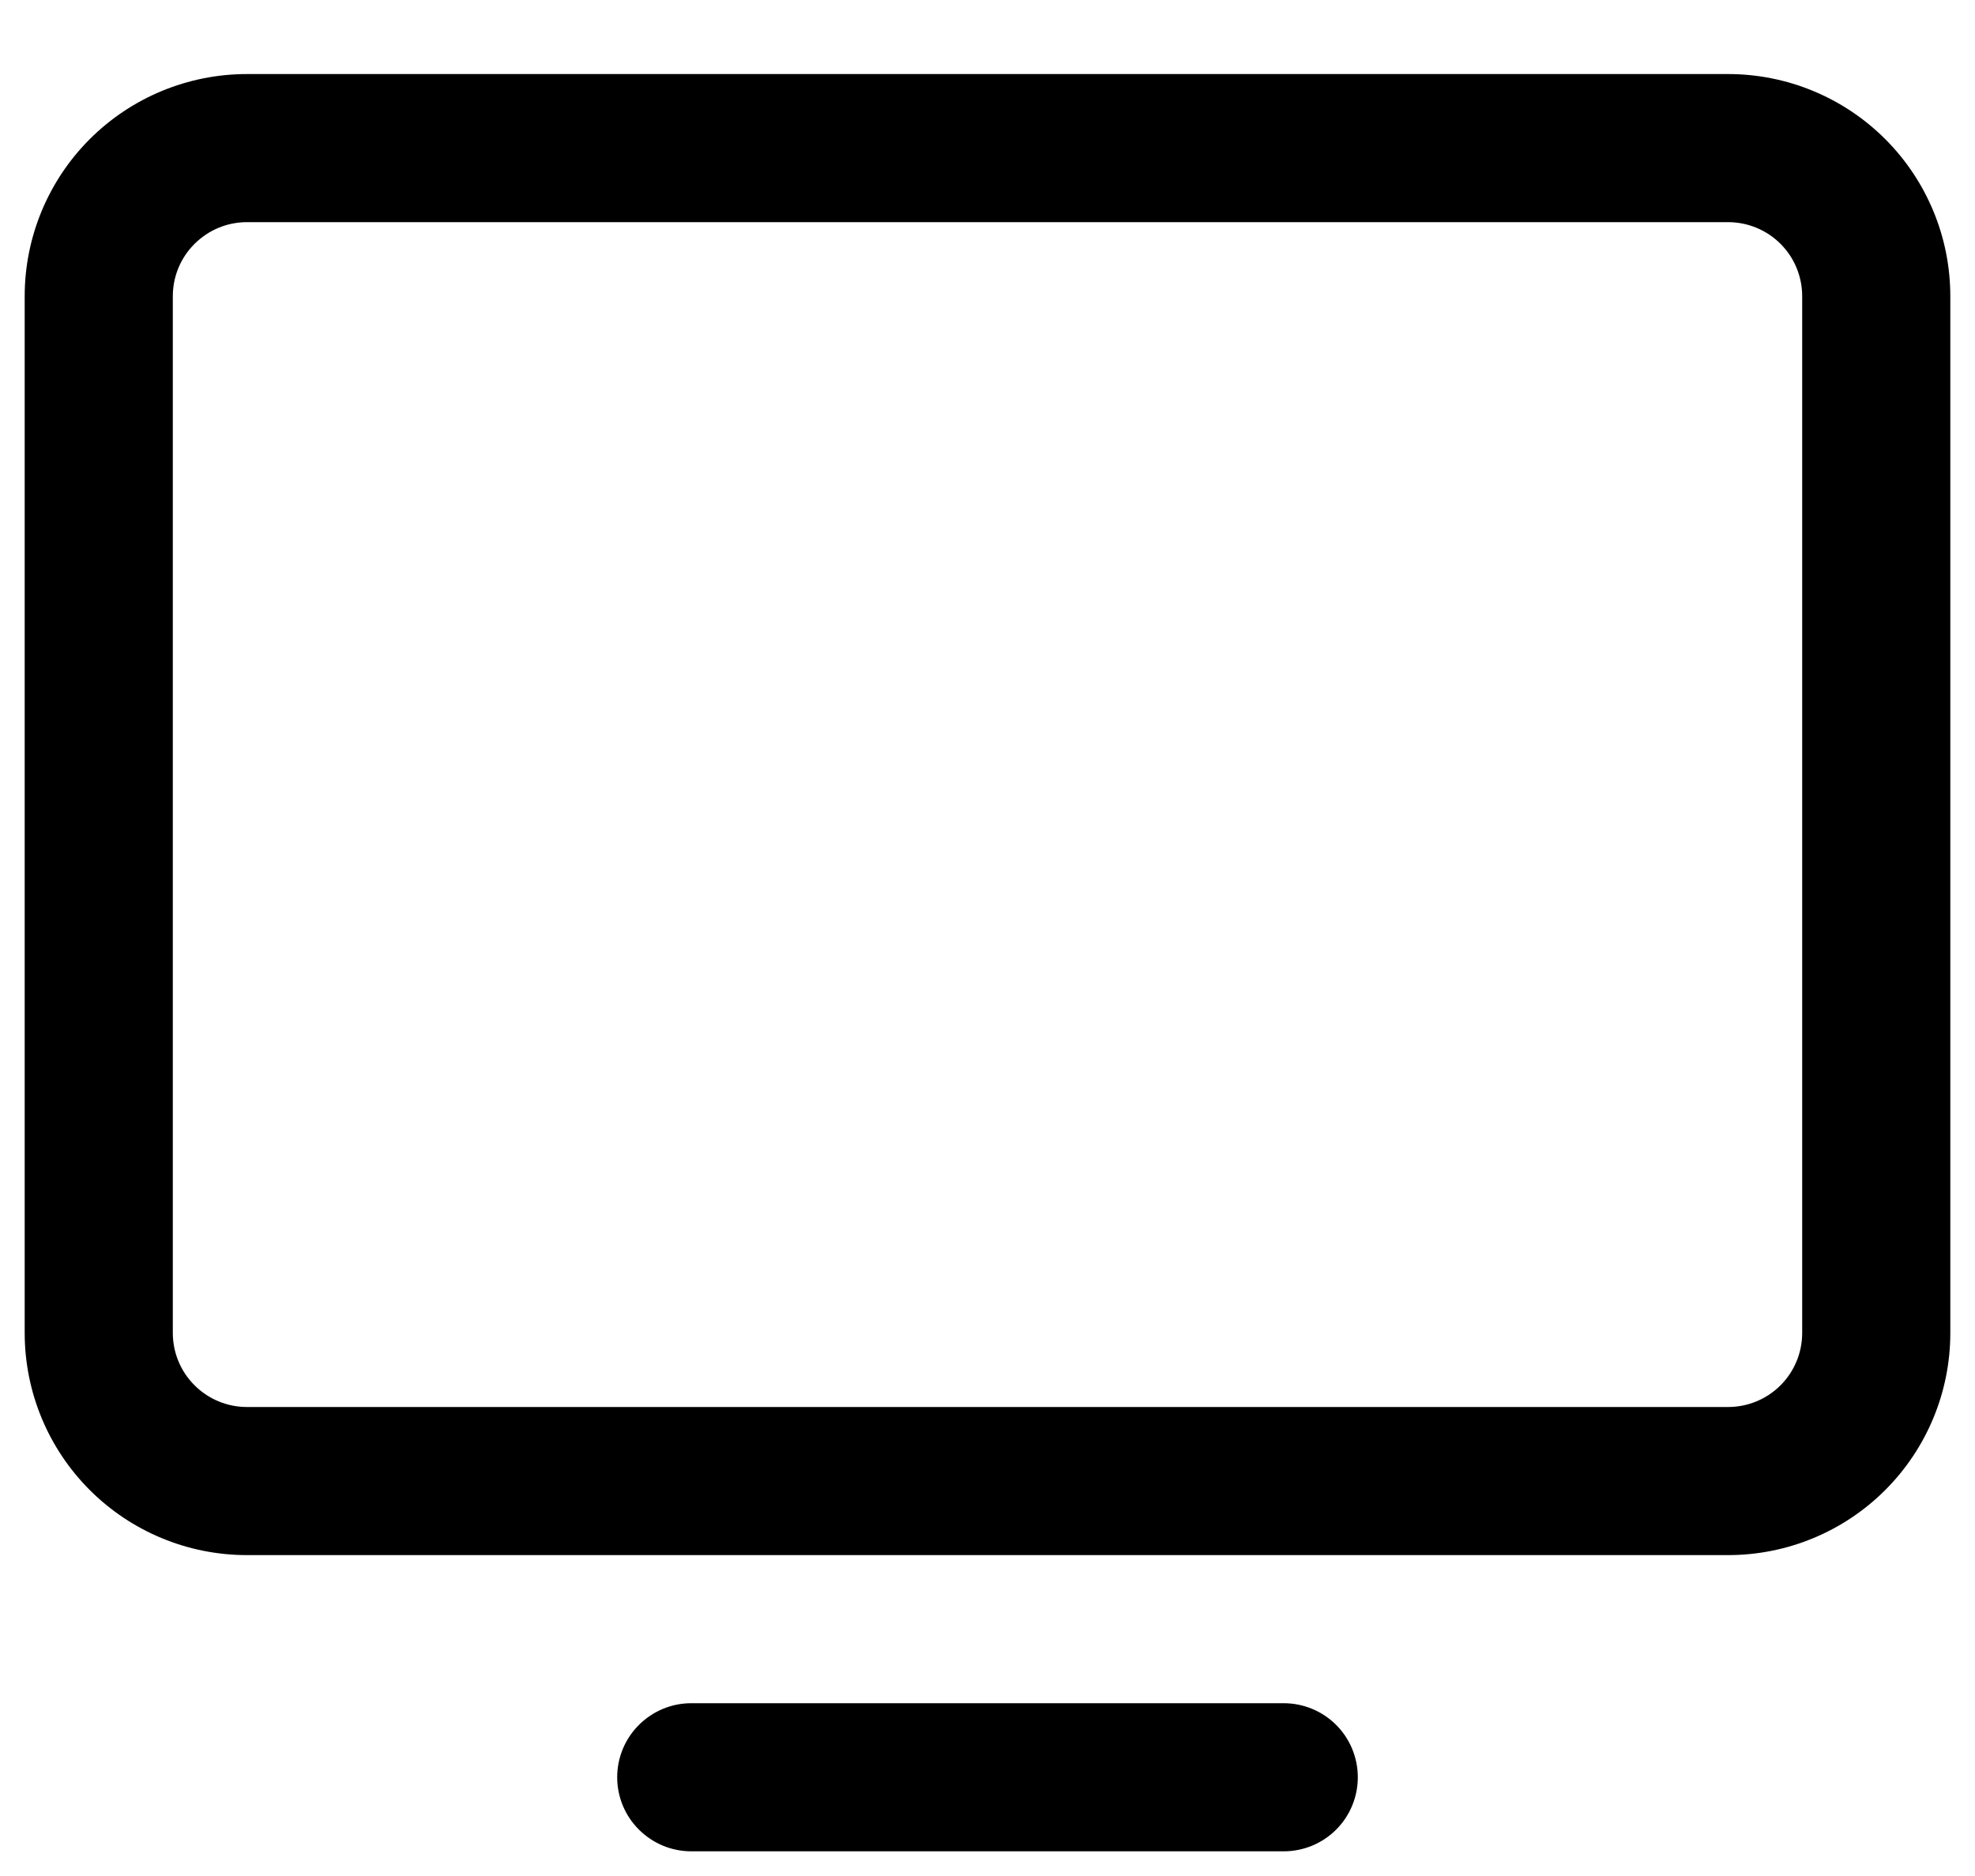 <?xml version="1.0" encoding="UTF-8"?>
<svg xmlns="http://www.w3.org/2000/svg" width="20" height="19" viewBox="0 0 20 19" fill="none">
  <g clip-path="url(#clip0_274_2768)">
    <path d="M17.5 0.75H2.5C1.904 0.75 1.331 0.987 0.909 1.409C0.487 1.831 0.25 2.403 0.25 3V13.5C0.25 14.097 0.487 14.669 0.909 15.091C1.331 15.513 1.904 15.75 2.5 15.75H17.5C18.097 15.75 18.669 15.513 19.091 15.091C19.513 14.669 19.75 14.097 19.75 13.5V3C19.75 2.403 19.513 1.831 19.091 1.409C18.669 0.987 18.097 0.75 17.5 0.75ZM18.25 13.5C18.25 13.699 18.171 13.89 18.031 14.03C17.89 14.171 17.699 14.25 17.5 14.25H2.5C2.301 14.25 2.111 14.171 1.97 14.03C1.829 13.89 1.75 13.699 1.75 13.5V3C1.75 2.801 1.829 2.61 1.97 2.47C2.111 2.329 2.301 2.25 2.5 2.25H17.5C17.699 2.25 17.89 2.329 18.031 2.47C18.171 2.61 18.25 2.801 18.25 3V13.5ZM13.75 18C13.75 18.199 13.671 18.39 13.531 18.53C13.39 18.671 13.199 18.75 13 18.75H7C6.801 18.75 6.611 18.671 6.47 18.53C6.329 18.39 6.25 18.199 6.25 18C6.25 17.801 6.329 17.61 6.47 17.47C6.611 17.329 6.801 17.25 7 17.25H13C13.199 17.25 13.39 17.329 13.531 17.47C13.671 17.61 13.75 17.801 13.75 18Z" fill="black"></path>
  </g>
  <defs>
    <clipPath id="clip0_274_2768">
      <rect width="20" height="19" fill="white" transform="translate(0)"></rect>
    </clipPath>
  </defs>
</svg>
